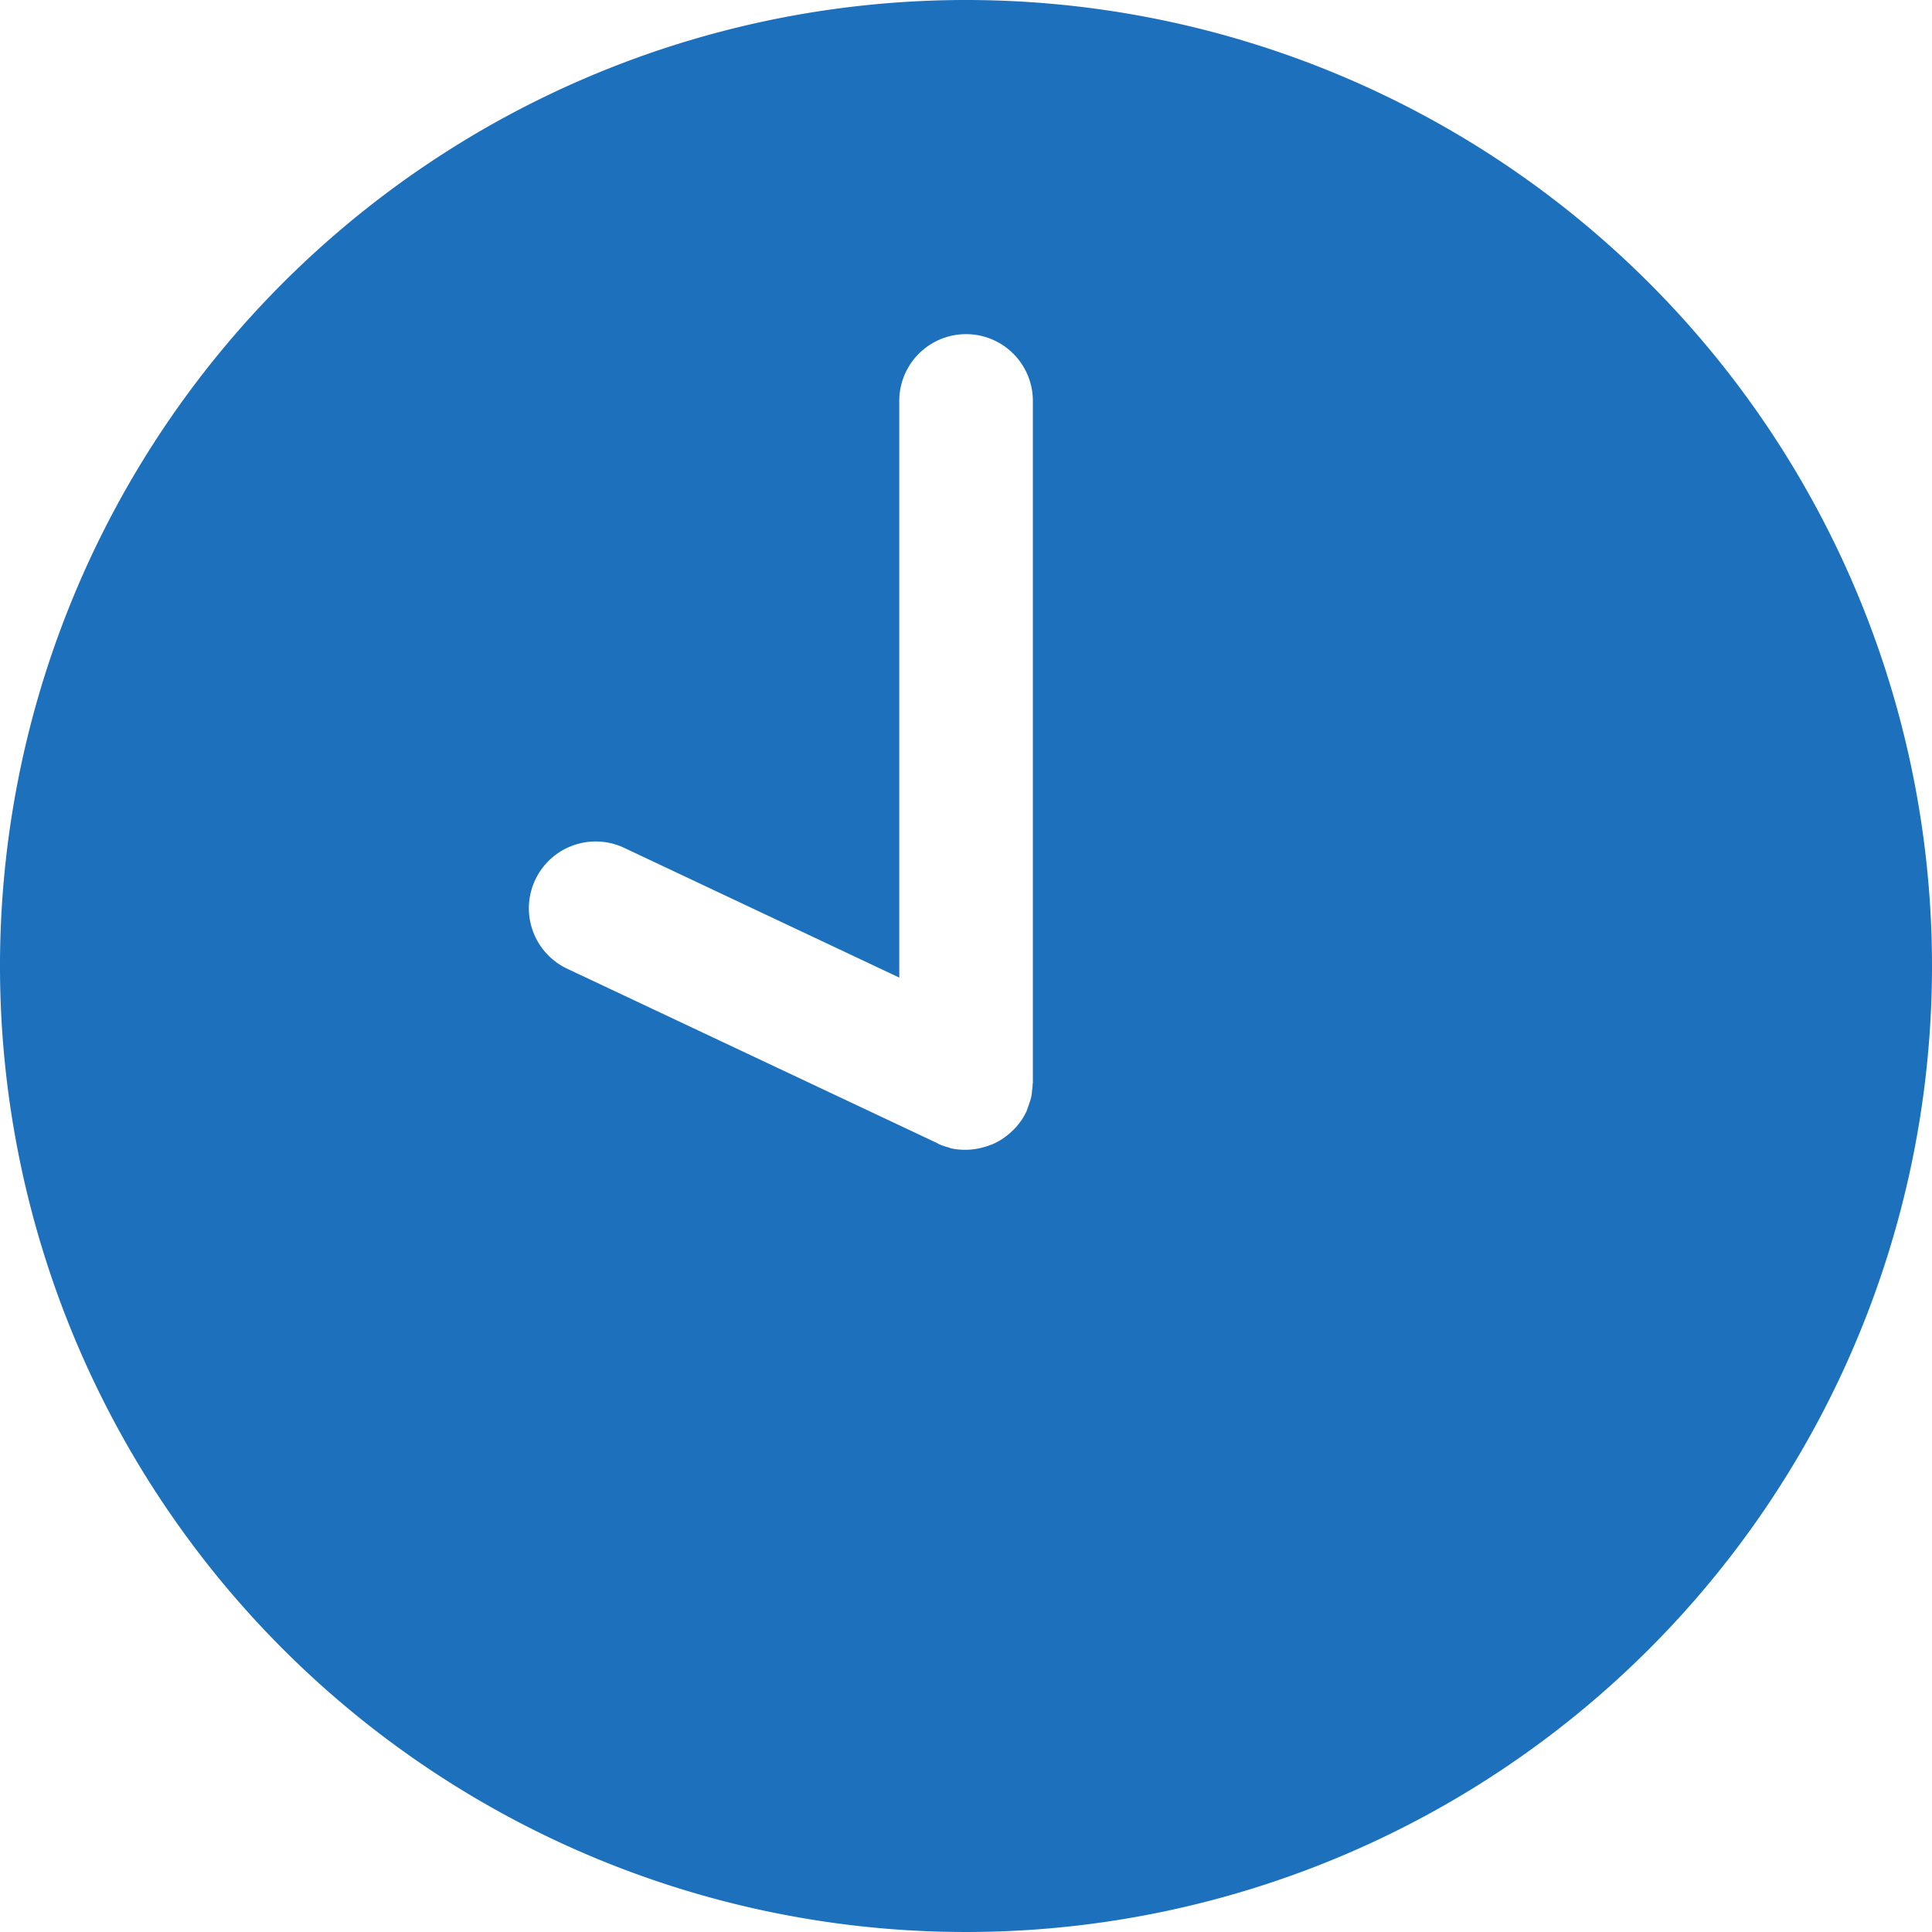 <svg xmlns="http://www.w3.org/2000/svg" width="29.876" height="29.876" viewBox="0 0 29.876 29.876"><defs><style>.a{fill:#1c70bc;}</style></defs><g transform="translate(0)"><path class="a" d="M14.939,0A14.938,14.938,0,1,0,29.877,14.938,14.938,14.938,0,0,0,14.939,0ZM15.97,16.764a1.008,1.008,0,0,1-.012.118c0,.029-.006.06-.012.089s-.018.06-.028.09a1.057,1.057,0,0,1-.038.107c0,.006,0,.012-.006.018a1.024,1.024,0,0,1-.077.136l-.006.008a1.029,1.029,0,0,1-.109.132l-.033.032a.99.99,0,0,1-.109.09l-.036.026a1.033,1.033,0,0,1-.155.084l-.036.013a1.038,1.038,0,0,1-.139.043l-.051.011a1.029,1.029,0,0,1-.185.019c-.013,0-.026,0-.038,0a1.039,1.039,0,0,1-.176-.019c-.018,0-.035-.012-.053-.017a1.048,1.048,0,0,1-.155-.053L14.5,17.68l-5.728-2.7a1.033,1.033,0,1,1,.881-1.869l4.254,2.006V6.2a1.033,1.033,0,1,1,2.066,0V16.746h0C15.972,16.752,15.97,16.758,15.97,16.764Z" transform="translate(-0.001)"/></g></svg>